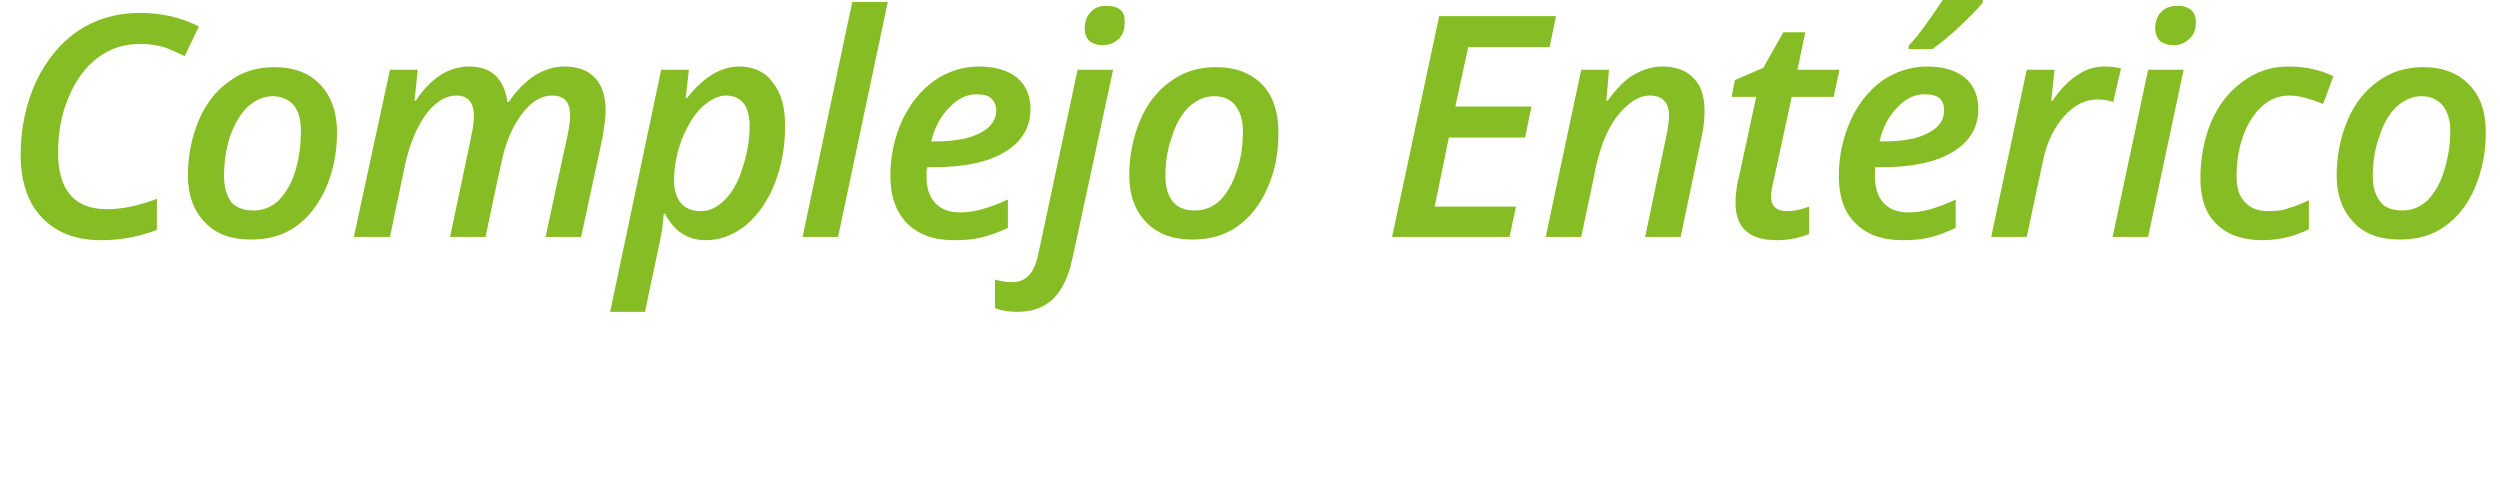 <?xml version="1.0" standalone="no"?><!DOCTYPE svg PUBLIC "-//W3C//DTD SVG 1.1//EN" "http://www.w3.org/Graphics/SVG/1.1/DTD/svg11.dtd"><svg xmlns="http://www.w3.org/2000/svg" version="1.1" width="387.2px" height="77.5px" viewBox="0 0 387.2 77.5">  <desc>Complejo Ent rico</desc>  <defs/>  <g id="Polygon207767">    <path d="M 21.7 6.8 C 19.2 6.8 17.1 7.5 15.2 8.9 C 13.3 10.3 11.8 12.3 10.7 14.9 C 9.5 17.6 9 20.5 9 23.7 C 9 26.5 9.6 28.7 10.9 30.2 C 12.2 31.7 14.1 32.4 16.6 32.4 C 18.8 32.4 21.4 31.9 24.3 30.8 C 24.3 30.8 24.3 35.6 24.3 35.6 C 21.5 36.7 18.6 37.2 15.6 37.2 C 11.7 37.2 8.7 36 6.5 33.7 C 4.3 31.4 3.2 28.1 3.2 24 C 3.2 19.9 4 16.1 5.6 12.6 C 7.3 9.1 9.5 6.5 12.2 4.7 C 15 2.9 18.1 2 21.7 2 C 25 2 28.1 2.7 30.8 4.1 C 30.8 4.1 28.6 8.7 28.6 8.7 C 27.6 8.2 26.5 7.7 25.4 7.3 C 24.3 7 23.1 6.8 21.7 6.8 Z M 46.6 20.3 C 46.6 18.6 46.3 17.3 45.5 16.3 C 44.7 15.4 43.6 14.9 42.2 14.9 C 40.8 14.9 39.5 15.5 38.3 16.6 C 37.2 17.7 36.3 19.2 35.6 21.2 C 35 23.1 34.7 25.1 34.7 27.3 C 34.7 29 35.1 30.3 35.8 31.3 C 36.6 32.2 37.8 32.6 39.3 32.6 C 40.7 32.6 42 32.1 43.1 31.1 C 44.2 30 45.1 28.5 45.7 26.6 C 46.3 24.7 46.6 22.6 46.6 20.3 Z M 52.2 20.5 C 52.2 23.7 51.6 26.5 50.5 29.1 C 49.3 31.7 47.8 33.7 45.8 35.1 C 43.8 36.5 41.5 37.1 38.9 37.1 C 35.9 37.1 33.5 36.3 31.8 34.5 C 30 32.7 29.1 30.2 29.1 27.2 C 29.1 24.1 29.7 21.2 30.8 18.6 C 31.9 16 33.5 14 35.5 12.6 C 37.5 11.1 39.8 10.4 42.5 10.4 C 45.5 10.4 47.9 11.3 49.6 13.1 C 51.3 14.9 52.2 17.4 52.2 20.5 Z M 64.4 15.6 C 66.7 12.1 69.5 10.3 72.7 10.3 C 76.1 10.3 78.1 12.2 78.6 15.8 C 78.6 15.8 78.8 15.8 78.8 15.8 C 80 14 81.3 12.7 82.8 11.7 C 84.3 10.8 85.8 10.3 87.4 10.3 C 89.5 10.3 91.1 10.9 92.2 12.1 C 93.3 13.3 93.8 15 93.8 17.2 C 93.8 18.2 93.6 19.6 93.3 21.4 C 93.3 21.42 90 36.7 90 36.7 L 84.5 36.7 C 84.5 36.7 87.87 20.98 87.9 21 C 88.2 19.5 88.3 18.5 88.3 17.9 C 88.3 15.8 87.4 14.8 85.5 14.8 C 83.8 14.8 82.2 15.8 80.8 17.7 C 79.3 19.7 78.2 22.3 77.6 25.5 C 77.55 25.45 75.2 36.7 75.2 36.7 L 69.7 36.7 C 69.7 36.7 73.03 20.98 73 21 C 73.3 19.7 73.4 18.7 73.4 18 C 73.4 15.9 72.5 14.8 70.7 14.8 C 69 14.8 67.4 15.8 65.9 17.8 C 64.5 19.8 63.4 22.4 62.7 25.7 C 62.67 25.73 60.4 36.7 60.4 36.7 L 54.8 36.7 L 60.4 10.8 L 64.7 10.8 L 64.2 15.6 L 64.4 15.6 C 64.4 15.6 64.4 15.61 64.4 15.6 Z M 109.3 37.2 C 106.5 37.2 104.4 35.8 103 33.1 C 103 33.1 102.8 33.1 102.8 33.1 C 102.7 34.6 102.5 36 102.2 37.4 C 102.18 37.41 99.9 48.3 99.9 48.3 L 94.5 48.3 L 102.4 10.8 L 106.7 10.8 L 106.2 15.2 C 106.2 15.2 106.42 15.21 106.4 15.2 C 108.9 12 111.6 10.3 114.5 10.3 C 116.7 10.3 118.5 11.1 119.7 12.8 C 121 14.4 121.6 16.6 121.6 19.5 C 121.6 22.6 121.1 25.6 120 28.4 C 118.9 31.2 117.4 33.3 115.5 34.9 C 113.6 36.4 111.6 37.2 109.3 37.2 Z M 116.1 19.5 C 116.1 16.4 114.8 14.8 112.4 14.8 C 111.2 14.8 109.9 15.5 108.6 16.7 C 107.4 17.9 106.4 19.6 105.6 21.6 C 104.8 23.7 104.4 25.8 104.4 28 C 104.4 29.5 104.8 30.7 105.5 31.5 C 106.2 32.3 107.2 32.7 108.6 32.7 C 109.9 32.7 111.1 32.1 112.3 30.9 C 113.5 29.7 114.4 28 115 26 C 115.7 23.9 116.1 21.8 116.1 19.5 C 116.1 19.5 116.1 19.5 116.1 19.5 Z M 129.8 36.7 L 124.3 36.7 L 132 0.3 L 137.5 0.3 L 129.8 36.7 Z M 151.3 14.6 C 149.8 14.6 148.4 15.2 147.1 16.6 C 145.7 17.9 144.8 19.7 144.2 21.9 C 144.2 21.9 144.9 21.9 144.9 21.9 C 147.8 21.9 150.1 21.5 151.8 20.6 C 153.4 19.8 154.3 18.6 154.3 17.1 C 154.3 16.3 154 15.7 153.5 15.2 C 153 14.8 152.3 14.6 151.3 14.6 Z M 147.7 37.2 C 144.6 37.2 142.2 36.3 140.5 34.6 C 138.8 32.9 137.9 30.4 137.9 27.3 C 137.9 24.2 138.5 21.4 139.7 18.7 C 141 16 142.6 14 144.7 12.5 C 146.7 11.1 149.1 10.3 151.6 10.3 C 154.1 10.3 156.1 10.9 157.5 12 C 158.9 13.2 159.6 14.8 159.6 16.9 C 159.6 19.7 158.3 21.9 155.7 23.5 C 153.1 25.1 149.4 25.9 144.6 25.9 C 144.56 25.92 143.6 25.9 143.6 25.9 L 143.5 26.6 C 143.5 26.6 143.51 27.33 143.5 27.3 C 143.5 29.1 143.9 30.4 144.8 31.4 C 145.7 32.4 147 32.9 148.8 32.9 C 149.9 32.9 151 32.7 152.1 32.4 C 153.2 32.1 154.6 31.6 156.1 30.9 C 156.1 30.9 156.1 35.3 156.1 35.3 C 154.6 36 153.2 36.5 151.9 36.8 C 150.7 37.1 149.3 37.2 147.7 37.2 Z M 157.6 48.3 C 156.2 48.3 155 48.1 154.1 47.7 C 154.1 47.7 154.1 43.3 154.1 43.3 C 155.1 43.6 156 43.7 156.8 43.7 C 158.9 43.7 160.2 42.3 160.8 39.4 C 160.8 39.38 166.9 10.8 166.9 10.8 L 172.4 10.8 C 172.4 10.8 166.12 40.03 166.1 40 C 165.5 42.9 164.5 44.9 163.1 46.3 C 161.7 47.6 159.9 48.3 157.6 48.3 Z M 168 4.4 C 168 3.4 168.3 2.5 168.9 1.9 C 169.5 1.2 170.3 0.9 171.4 0.9 C 172.3 0.9 173 1.1 173.5 1.5 C 174 1.9 174.2 2.5 174.2 3.4 C 174.2 4.5 173.9 5.4 173.3 6 C 172.7 6.6 171.8 7 170.8 7 C 170 7 169.3 6.8 168.8 6.4 C 168.3 6 168 5.3 168 4.4 Z M 192.5 20.3 C 192.5 18.6 192.1 17.3 191.3 16.3 C 190.6 15.4 189.5 14.9 188 14.9 C 186.6 14.9 185.3 15.5 184.1 16.6 C 183 17.7 182.1 19.2 181.5 21.2 C 180.8 23.1 180.5 25.1 180.5 27.3 C 180.5 29 180.9 30.3 181.7 31.3 C 182.5 32.2 183.6 32.6 185.1 32.6 C 186.5 32.6 187.8 32.1 188.9 31.1 C 190 30 190.9 28.5 191.5 26.6 C 192.2 24.7 192.5 22.6 192.5 20.3 Z M 198 20.5 C 198 23.7 197.5 26.5 196.3 29.1 C 195.2 31.7 193.6 33.7 191.6 35.1 C 189.6 36.5 187.3 37.1 184.7 37.1 C 181.7 37.1 179.4 36.3 177.6 34.5 C 175.8 32.7 174.9 30.2 174.9 27.2 C 174.9 24.1 175.5 21.2 176.6 18.6 C 177.7 16 179.3 14 181.3 12.6 C 183.3 11.1 185.7 10.4 188.3 10.4 C 191.4 10.4 193.7 11.3 195.5 13.1 C 197.2 14.9 198 17.4 198 20.5 Z M 233.8 36.7 L 215.6 36.7 L 222.9 2.5 L 241 2.5 L 240 7.3 L 227.4 7.3 L 225.4 16.5 L 237.2 16.5 L 236.2 21.3 L 224.4 21.3 L 222.2 32 L 234.8 32 L 233.8 36.7 Z M 254.8 36.7 C 254.8 36.7 258.09 20.98 258.1 21 C 258.4 19.6 258.5 18.5 258.5 17.9 C 258.5 15.9 257.5 14.8 255.5 14.8 C 254.4 14.8 253.2 15.3 252.2 16.2 C 251.1 17.1 250.1 18.3 249.2 20 C 248.3 21.7 247.7 23.6 247.2 25.7 C 247.23 25.73 244.9 36.7 244.9 36.7 L 239.4 36.7 L 244.9 10.8 L 249.2 10.8 L 248.8 15.6 C 248.8 15.6 248.97 15.61 249 15.6 C 250.3 13.8 251.6 12.4 253 11.6 C 254.4 10.8 255.8 10.3 257.5 10.3 C 259.5 10.3 261.2 10.9 262.3 12.1 C 263.5 13.3 264 15 264 17.2 C 264 18.3 263.9 19.7 263.5 21.4 C 263.5 21.42 260.3 36.7 260.3 36.7 L 254.8 36.7 Z M 276.7 32.7 C 277.8 32.7 278.9 32.5 280.2 32 C 280.2 32 280.2 36.2 280.2 36.2 C 279.7 36.5 278.9 36.7 278 36.9 C 277.1 37.1 276.1 37.2 275.2 37.2 C 270.9 37.2 268.8 35.3 268.8 31.4 C 268.8 30.5 268.9 29.5 269.1 28.3 C 269.15 28.34 272 15 272 15 L 268.2 15 L 268.7 12.4 L 273.1 10.5 L 276.2 5 L 279.6 5 L 278.4 10.8 L 284.9 10.8 L 284 15 L 277.5 15 C 277.5 15 274.63 28.38 274.6 28.4 C 274.4 29.2 274.3 30 274.3 30.5 C 274.3 31.2 274.5 31.7 274.9 32.1 C 275.3 32.5 275.9 32.7 276.7 32.7 Z M 298.1 14.6 C 296.6 14.6 295.2 15.2 293.9 16.6 C 292.6 17.9 291.6 19.7 291.1 21.9 C 291.1 21.9 291.7 21.9 291.7 21.9 C 294.7 21.9 297 21.5 298.6 20.6 C 300.3 19.8 301.1 18.6 301.1 17.1 C 301.1 16.3 300.9 15.7 300.4 15.2 C 299.9 14.8 299.1 14.6 298.1 14.6 Z M 294.6 37.2 C 291.5 37.2 289.1 36.3 287.4 34.6 C 285.6 32.9 284.8 30.4 284.8 27.3 C 284.8 24.2 285.4 21.4 286.6 18.7 C 287.8 16 289.5 14 291.5 12.5 C 293.6 11.1 295.9 10.3 298.5 10.3 C 301 10.3 302.9 10.9 304.3 12 C 305.7 13.2 306.4 14.8 306.4 16.9 C 306.4 19.7 305.1 21.9 302.5 23.5 C 299.9 25.1 296.2 25.9 291.4 25.9 C 291.42 25.92 290.4 25.9 290.4 25.9 L 290.4 26.6 C 290.4 26.6 290.36 27.33 290.4 27.3 C 290.4 29.1 290.8 30.4 291.7 31.4 C 292.6 32.4 293.9 32.9 295.6 32.9 C 296.8 32.9 297.9 32.7 299 32.4 C 300.1 32.1 301.4 31.6 302.9 30.9 C 302.9 30.9 302.9 35.3 302.9 35.3 C 301.4 36 300 36.5 298.8 36.8 C 297.5 37.1 296.1 37.2 294.6 37.2 Z M 295.6 7.1 C 297.2 5.4 298.9 3 300.9 0 C 300.91 -0.05 307.1 0 307.1 0 C 307.1 0 307.1 0.4 307.1 0.4 C 306.3 1.4 305 2.7 303.4 4.2 C 301.8 5.7 300.4 6.8 299.3 7.6 C 299.29 7.64 295.6 7.6 295.6 7.6 C 295.6 7.6 295.64 7.05 295.6 7.1 Z M 325.9 10.3 C 326.9 10.3 327.8 10.4 328.5 10.6 C 328.5 10.6 327.3 15.8 327.3 15.8 C 326.4 15.5 325.6 15.4 324.9 15.4 C 322.9 15.4 321.2 16.3 319.6 18.1 C 318.1 19.8 317 22.1 316.4 25 C 316.38 25.01 313.9 36.7 313.9 36.7 L 308.4 36.7 L 313.9 10.8 L 318.2 10.8 L 317.7 15.6 C 317.7 15.6 317.93 15.61 317.9 15.6 C 319.2 13.7 320.5 12.4 321.8 11.6 C 323.1 10.7 324.5 10.3 325.9 10.3 Z M 333.8 4.4 C 333.8 3.4 334.1 2.5 334.7 1.9 C 335.3 1.2 336.2 0.9 337.3 0.9 C 338.1 0.9 338.8 1.1 339.3 1.5 C 339.8 1.9 340.1 2.5 340.1 3.4 C 340.1 4.5 339.8 5.4 339.1 6 C 338.5 6.6 337.7 7 336.7 7 C 335.8 7 335.2 6.8 334.6 6.4 C 334.1 5.9 333.8 5.3 333.8 4.4 Z M 332.7 36.7 L 327.2 36.7 L 332.7 10.8 L 338.2 10.8 L 332.7 36.7 Z M 357.6 35.5 C 355.4 36.6 353 37.2 350.4 37.2 C 347.4 37.2 345 36.4 343.3 34.7 C 341.6 33.1 340.8 30.7 340.8 27.6 C 340.8 24.4 341.4 21.4 342.5 18.8 C 343.7 16.1 345.3 14.1 347.4 12.6 C 349.4 11.1 351.8 10.3 354.4 10.3 C 357 10.3 359.3 10.8 361.4 11.8 C 361.4 11.8 359.8 16.1 359.8 16.1 C 357.8 15.3 356.1 14.8 354.6 14.8 C 352.2 14.8 350.3 16 348.7 18.4 C 347.2 20.8 346.4 23.8 346.4 27.3 C 346.4 29.1 346.8 30.4 347.7 31.3 C 348.6 32.3 349.8 32.7 351.3 32.7 C 352.5 32.7 353.6 32.6 354.6 32.2 C 355.6 31.9 356.6 31.5 357.6 31 C 357.6 30.96 357.6 35.5 357.6 35.5 C 357.6 35.5 357.6 35.53 357.6 35.5 Z M 379.5 20.3 C 379.5 18.6 379.1 17.3 378.3 16.3 C 377.5 15.4 376.5 14.9 375 14.9 C 373.6 14.9 372.3 15.5 371.1 16.6 C 370 17.7 369.1 19.2 368.5 21.2 C 367.8 23.1 367.5 25.1 367.5 27.3 C 367.5 29 367.9 30.3 368.7 31.3 C 369.4 32.2 370.6 32.6 372.1 32.6 C 373.5 32.6 374.8 32.1 375.9 31.1 C 377 30 377.9 28.5 378.5 26.6 C 379.1 24.7 379.5 22.6 379.5 20.3 Z M 385 20.5 C 385 23.7 384.4 26.5 383.3 29.1 C 382.2 31.7 380.6 33.7 378.6 35.1 C 376.6 36.5 374.3 37.1 371.7 37.1 C 368.7 37.1 366.3 36.3 364.6 34.5 C 362.8 32.7 361.9 30.2 361.9 27.2 C 361.9 24.1 362.5 21.2 363.6 18.6 C 364.7 16 366.3 14 368.3 12.6 C 370.3 11.1 372.7 10.4 375.3 10.4 C 378.3 10.4 380.7 11.3 382.4 13.1 C 384.2 14.9 385 17.4 385 20.5 Z " stroke="none" fill="#86bc24"/>  </g></svg>